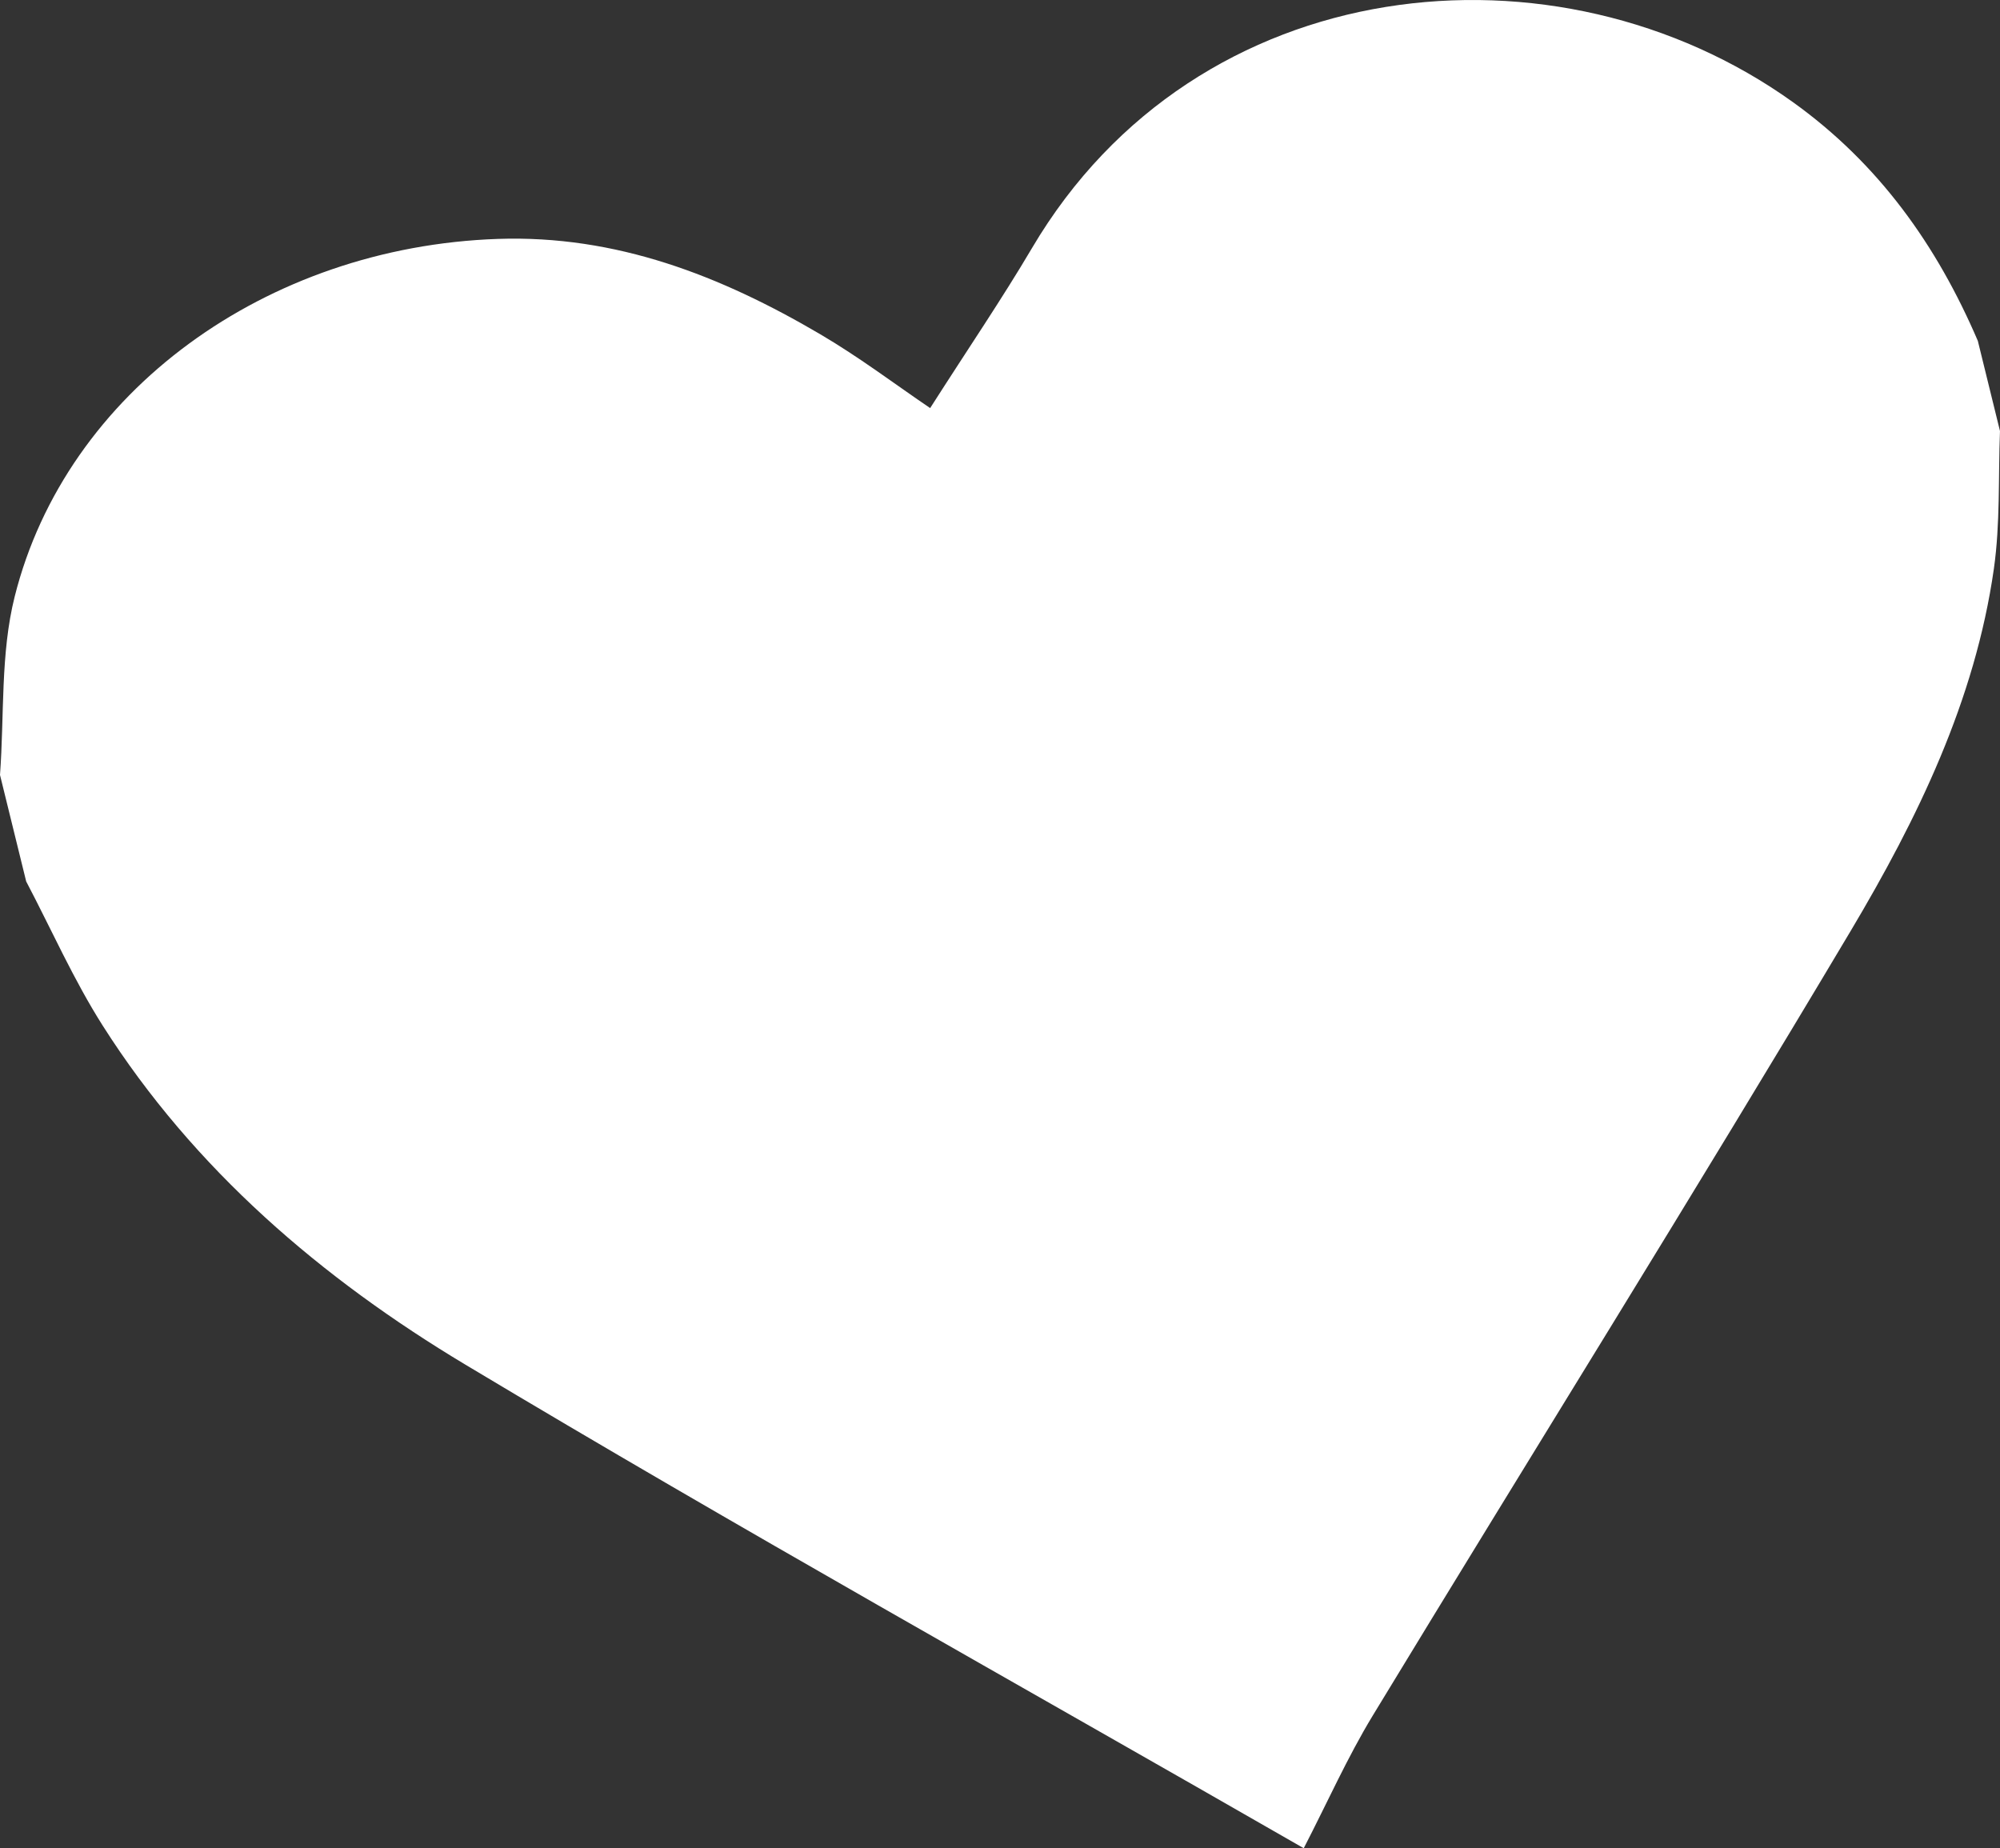 <svg viewBox="0 0 1083.22 1001.02" xmlns="http://www.w3.org/2000/svg" id="Layer_1"><rect x="0" y="0" width="1083.22" height="1001.02" fill="#333333" stroke="none"/><defs><style>.cls-1{fill:#fff;stroke-width:0px;}</style></defs><g id="ncTh1n"><path d="M1071.22,184.64c4,16.27,8,32.53,11.99,48.8-.97,24.89.19,50.09-3.31,74.62-10.16,71.33-41.38,135.37-77.52,196.08-84.85,142.53-172.77,283.24-258.88,425.03-13.73,22.61-24.54,46.98-37.38,71.85-156.34-89.81-306.54-173.5-453.95-261.85-77.85-46.66-147.04-105.73-196.6-183.78-15.73-24.77-27.7-51.93-41.39-78-4.73-19.22-9.45-38.45-14.18-57.67,2.38-32.27.19-65.68,7.95-96.59,27.89-111.17,136.48-189.43,261.61-193.73,64.25-2.21,120.82,19.99,174.61,51.58,21.34,12.53,41.21,27.58,59.61,40.04,20.92-32.76,38.93-59.17,55.14-86.63C648.25-16.99,843.35-36.23,971.05,55.31c46.56,33.38,77.97,77.56,100.17,129.33Z" class="cls-1"></path></g></svg>